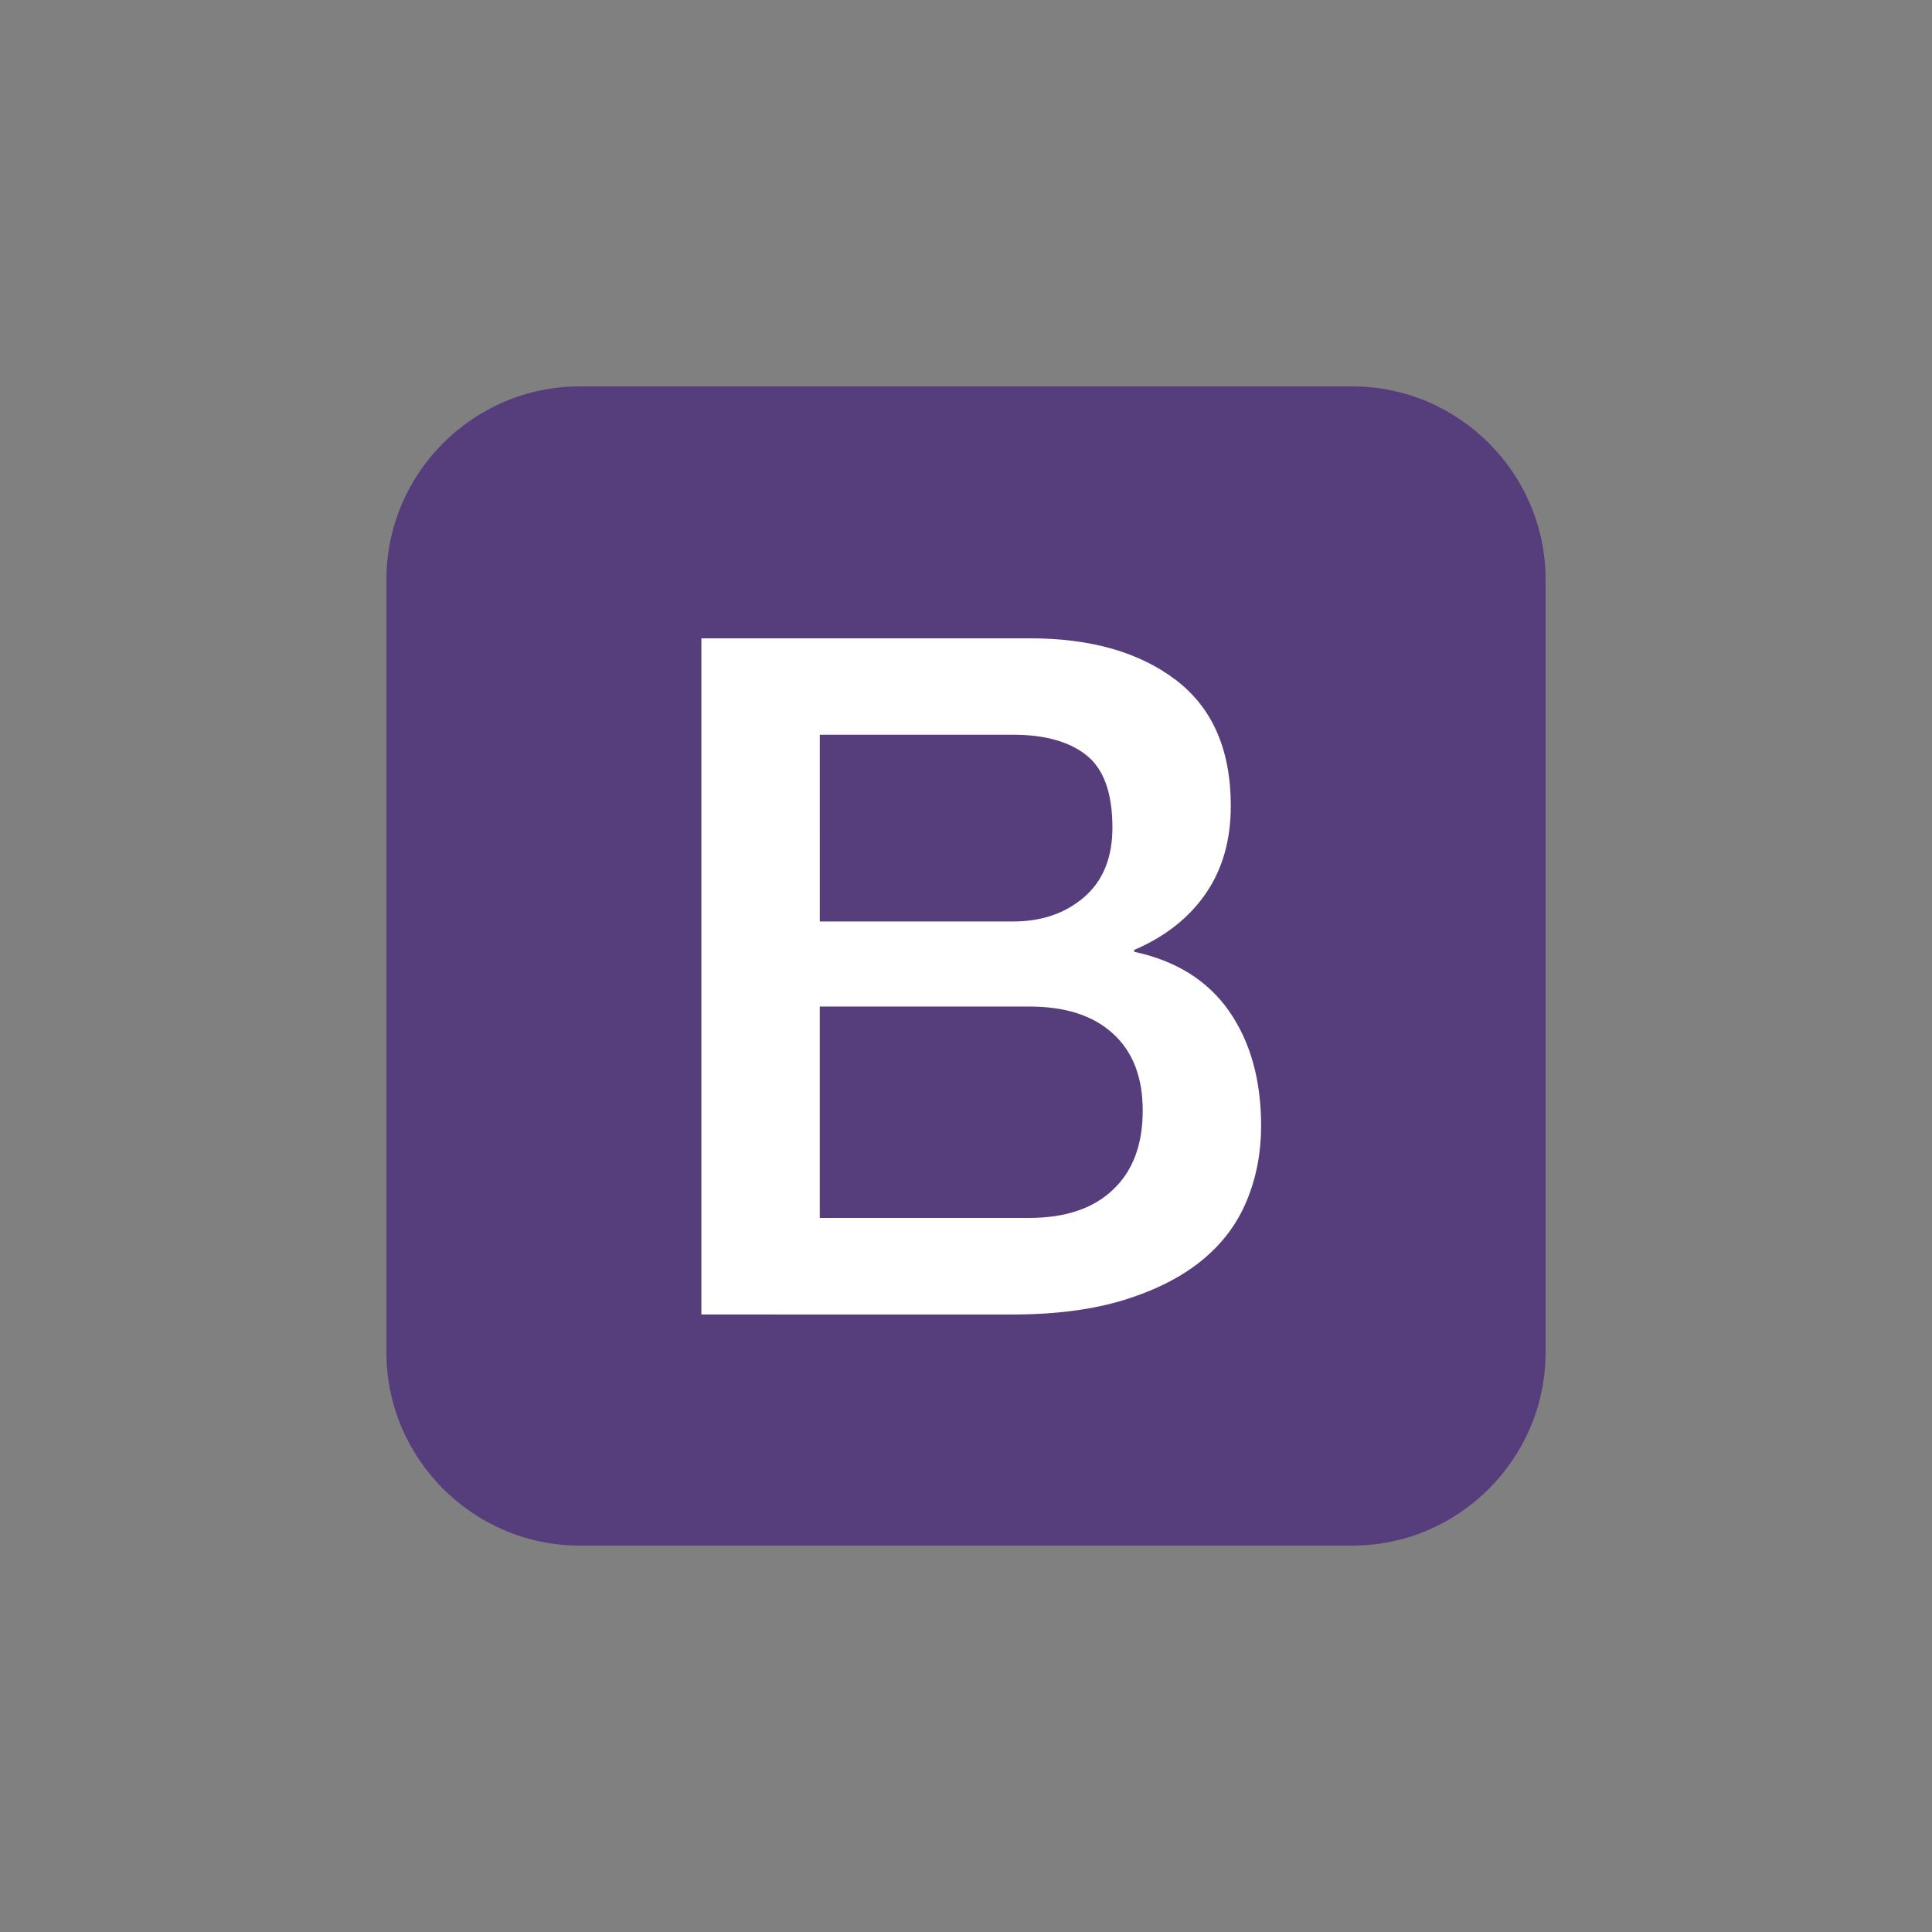 <?xml version="1.0" encoding="utf-8"?>
<!-- Generator: Adobe Illustrator 16.0.3, SVG Export Plug-In . SVG Version: 6.00 Build 0)  -->
<!DOCTYPE svg PUBLIC "-//W3C//DTD SVG 1.1//EN" "http://www.w3.org/Graphics/SVG/1.1/DTD/svg11.dtd">
<svg version="1.1" id="Layer_1" xmlns="http://www.w3.org/2000/svg" xmlns:xlink="http://www.w3.org/1999/xlink" x="0px" y="0px"
	 width="150px" height="150px" viewBox="25 175 150 150" enable-background="new 25 175 150 150" xml:space="preserve">
<rect x="25" y="175" width="150" height="150" fill="#808080" stroke="none"/>
<g id="solid" xmlns:dc="http://purl.org/dc/elements/1.1/" xmlns:rdf="http://www.w3.org/1999/02/22-rdf-syntax-ns#" xmlns:svg="http://www.w3.org/2000/svg" xmlns:cc="http://creativecommons.org/ns#" xmlns:inkscape="http://www.inkscape.org/namespaces/inkscape" xmlns:sodipodi="http://sodipodi.sourceforge.net/DTD/sodipodi-0.dtd" sodipodi:docname="twitter_bootstrap_logo.svg" inkscape:version="0.48.1 r9760">
	<path id="bg" fill="#563D7C" d="M145,280c0,8.25-6.75,15-15,15H70c-8.25,0-15-6.75-15-15v-60c0-8.25,6.75-15,15-15h60
		c8.25,0,15,6.75,15,15V280z"/>
	<g id="B" enable-background="new    ">
		<path fill="#FFFFFF" d="M79.455,224.559h25.516c4.706,0,8.485,1.074,11.323,3.236c2.838,2.162,4.265,5.412,4.265,9.779
			c0,2.647-0.646,4.912-1.94,6.794c-1.295,1.882-3.147,3.353-5.56,4.382v0.147c3.235,0.691,5.691,2.221,7.354,4.588
			c1.662,2.382,2.5,5.353,2.5,8.94c0,2.06-0.368,3.986-1.104,5.766c-0.735,1.794-1.882,3.338-3.456,4.632
			c-1.573,1.294-3.573,2.324-6.029,3.089s-5.367,1.146-8.75,1.146H79.455V224.559L79.455,224.559z M88.647,246.544h15
			c2.205,0,4.044-0.618,5.515-1.882c1.47-1.265,2.206-3.059,2.206-5.412c0-2.647-0.662-4.515-1.985-5.588
			c-1.324-1.073-3.235-1.618-5.735-1.618h-15V246.544L88.647,246.544z M88.647,269.559h16.25c2.794,0,4.97-0.72,6.499-2.177
			c1.545-1.44,2.324-3.499,2.324-6.147c0-2.602-0.765-4.588-2.324-5.999c-1.558-1.412-3.705-2.088-6.499-2.088h-16.25V269.559z"/>
	</g>
</g>
</svg>
